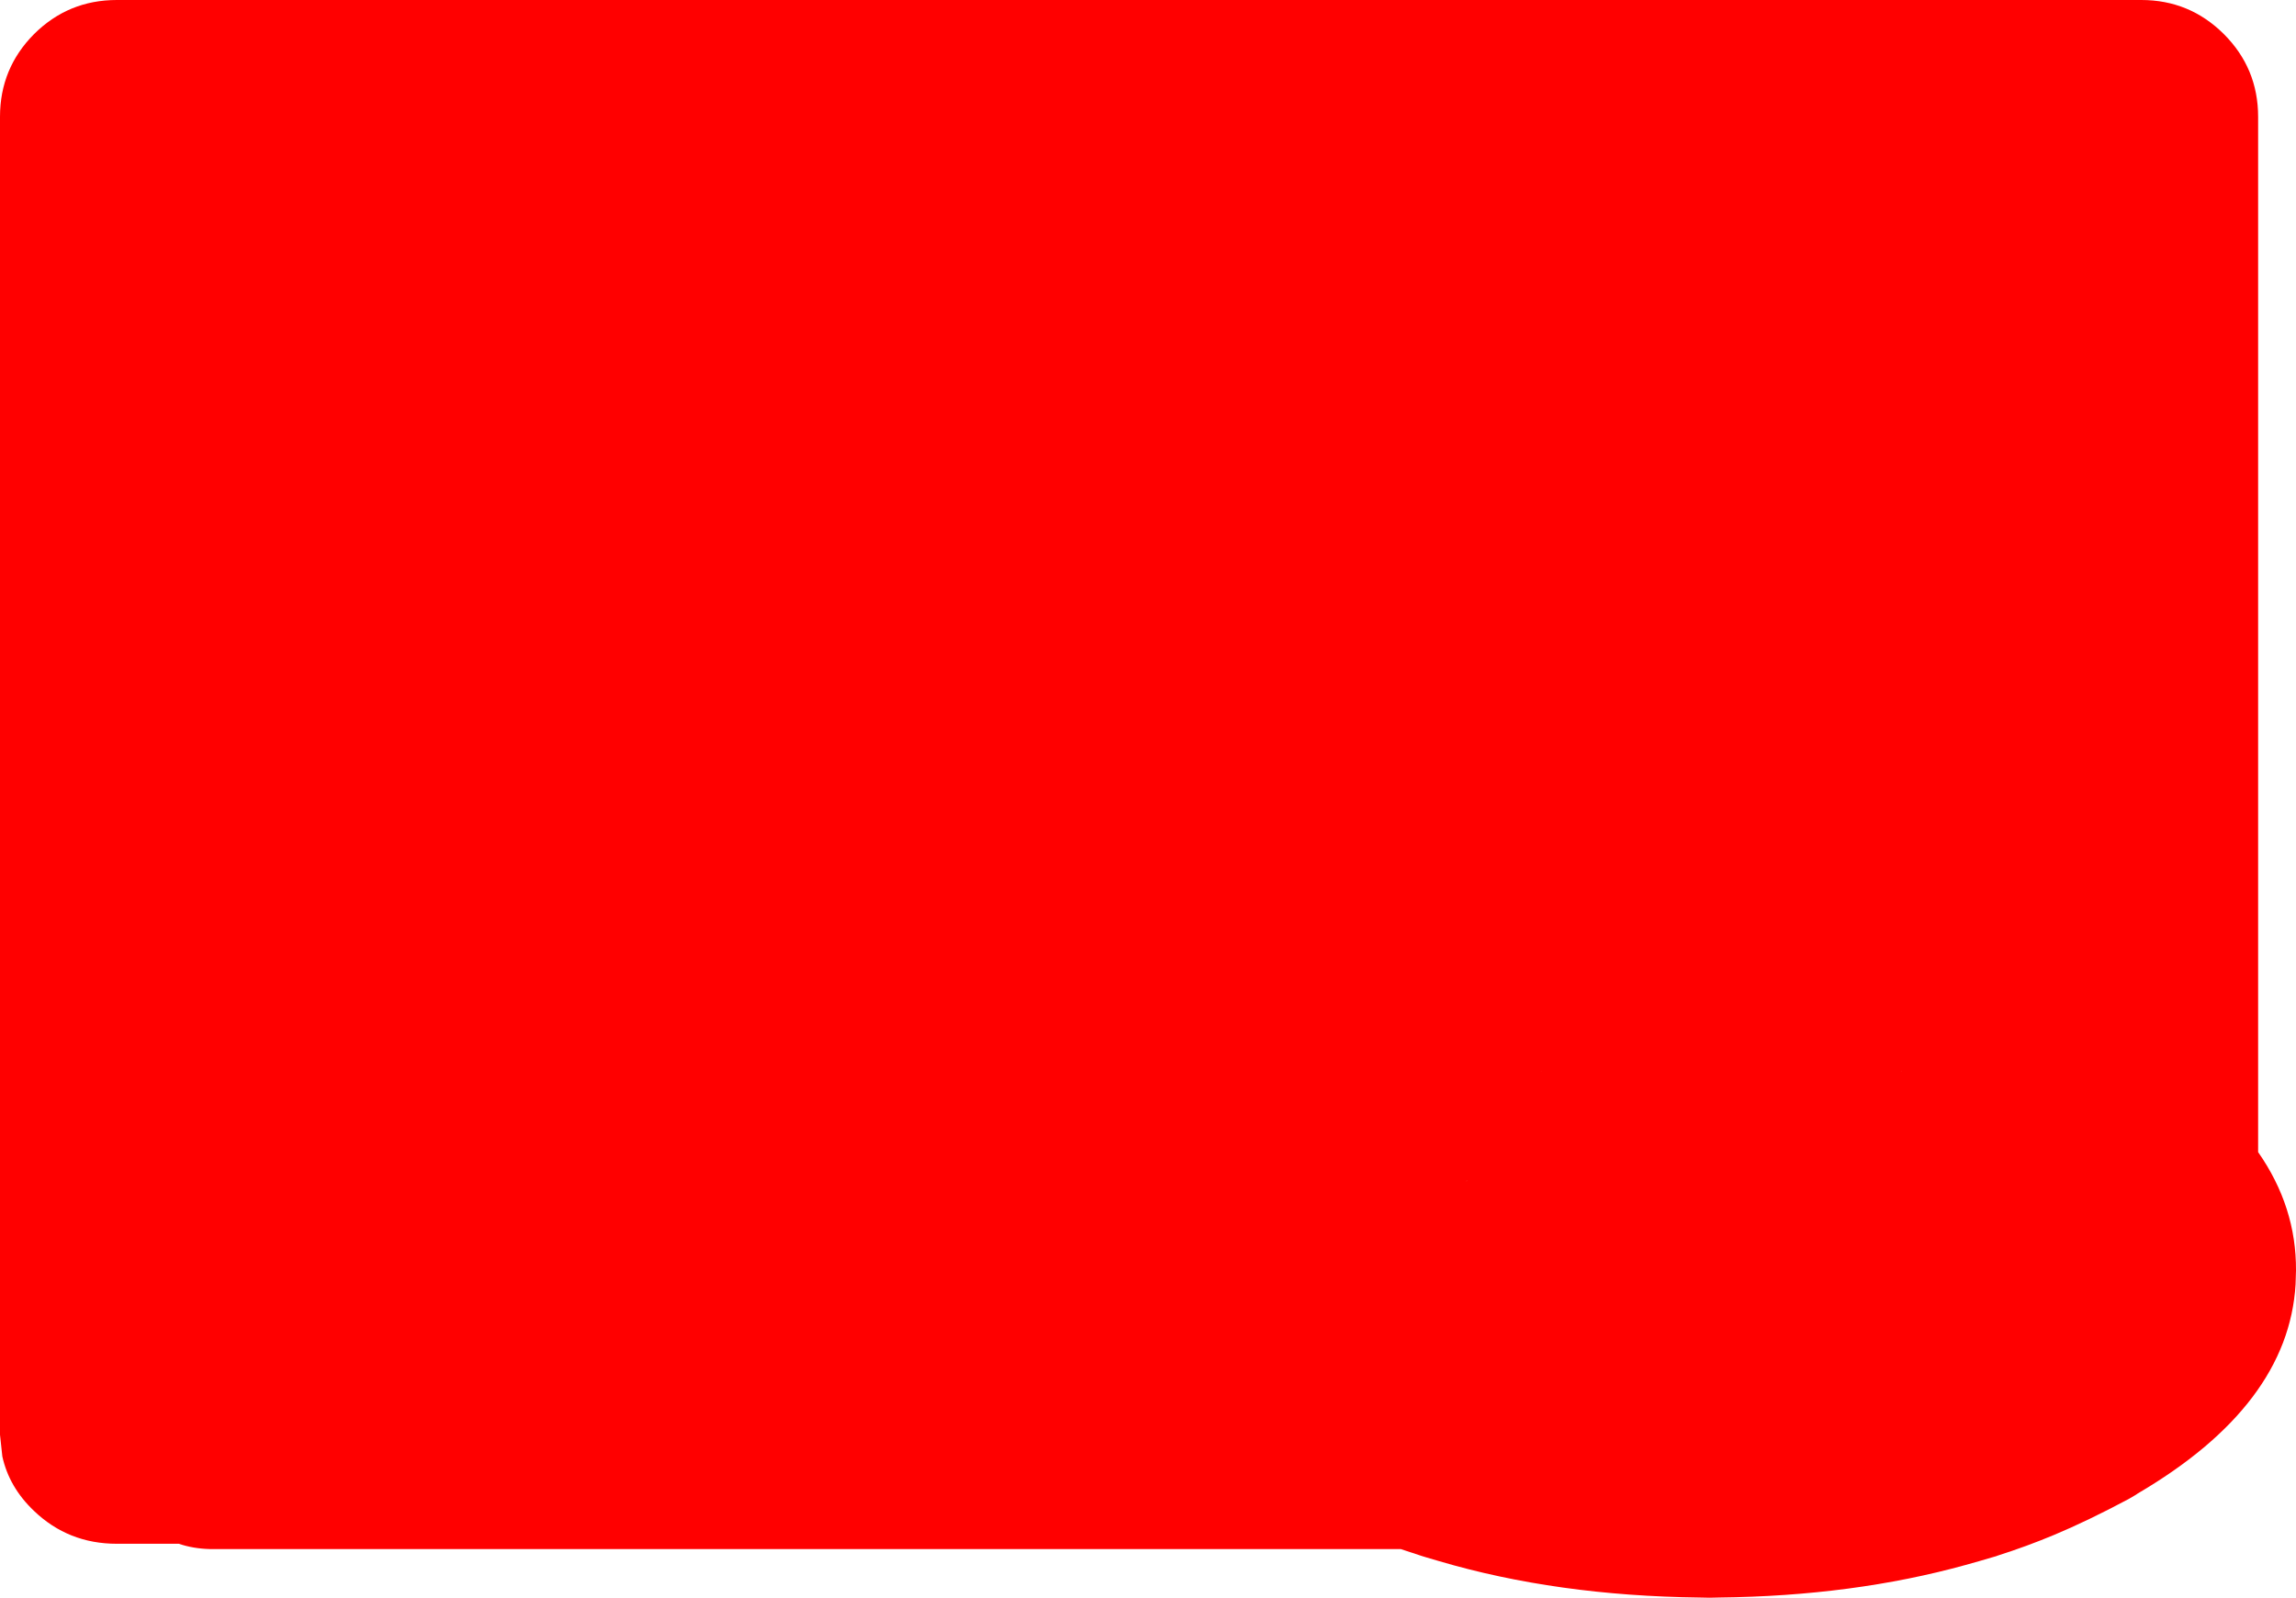 <?xml version="1.0" encoding="UTF-8" standalone="no"?>
<svg xmlns:xlink="http://www.w3.org/1999/xlink" height="377.55px" width="542.55px" xmlns="http://www.w3.org/2000/svg">
  <g transform="matrix(1.0, 0.0, 0.0, 1.0, 215.15, 312.4)">
    <path d="M149.2 -59.35 L149.05 -59.3 148.95 -59.25 149.2 -59.35 M290.85 -312.4 Q302.25 -312.4 310.35 -304.35 318.45 -296.25 318.45 -284.8 L318.45 -40.15 Q327.5 -27.2 327.4 -12.15 L327.3 -8.9 Q325.6 19.65 289.95 40.55 L289.6 40.8 287.9 41.8 Q278.15 47.0 270.25 50.3 263.8 53.0 256.9 55.2 L256.5 55.35 255.45 55.65 252.55 56.5 249.35 57.4 Q222.8 64.75 191.05 65.1 L188.85 65.15 186.45 65.1 Q152.7 64.7 124.9 56.5 L122.0 55.65 120.85 55.3 120.7 55.25 115.85 53.65 -165.6 53.65 Q-169.5 53.55 -172.9 52.4 L-187.55 52.4 Q-199.0 52.4 -207.1 44.65 -213.0 39.05 -214.6 31.75 L-215.15 26.65 -215.15 26.05 -215.15 -284.8 Q-215.15 -296.25 -207.1 -304.35 -199.0 -312.4 -187.55 -312.4 L290.85 -312.4 M131.45 -33.5 L131.4 -33.25 131.45 -33.3 131.45 -33.5 M234.25 -59.25 L234.3 -59.25 233.95 -59.35 234.25 -59.25" fill="#ff0000" fill-rule="evenodd" stroke="none"/>
  </g>
</svg>
